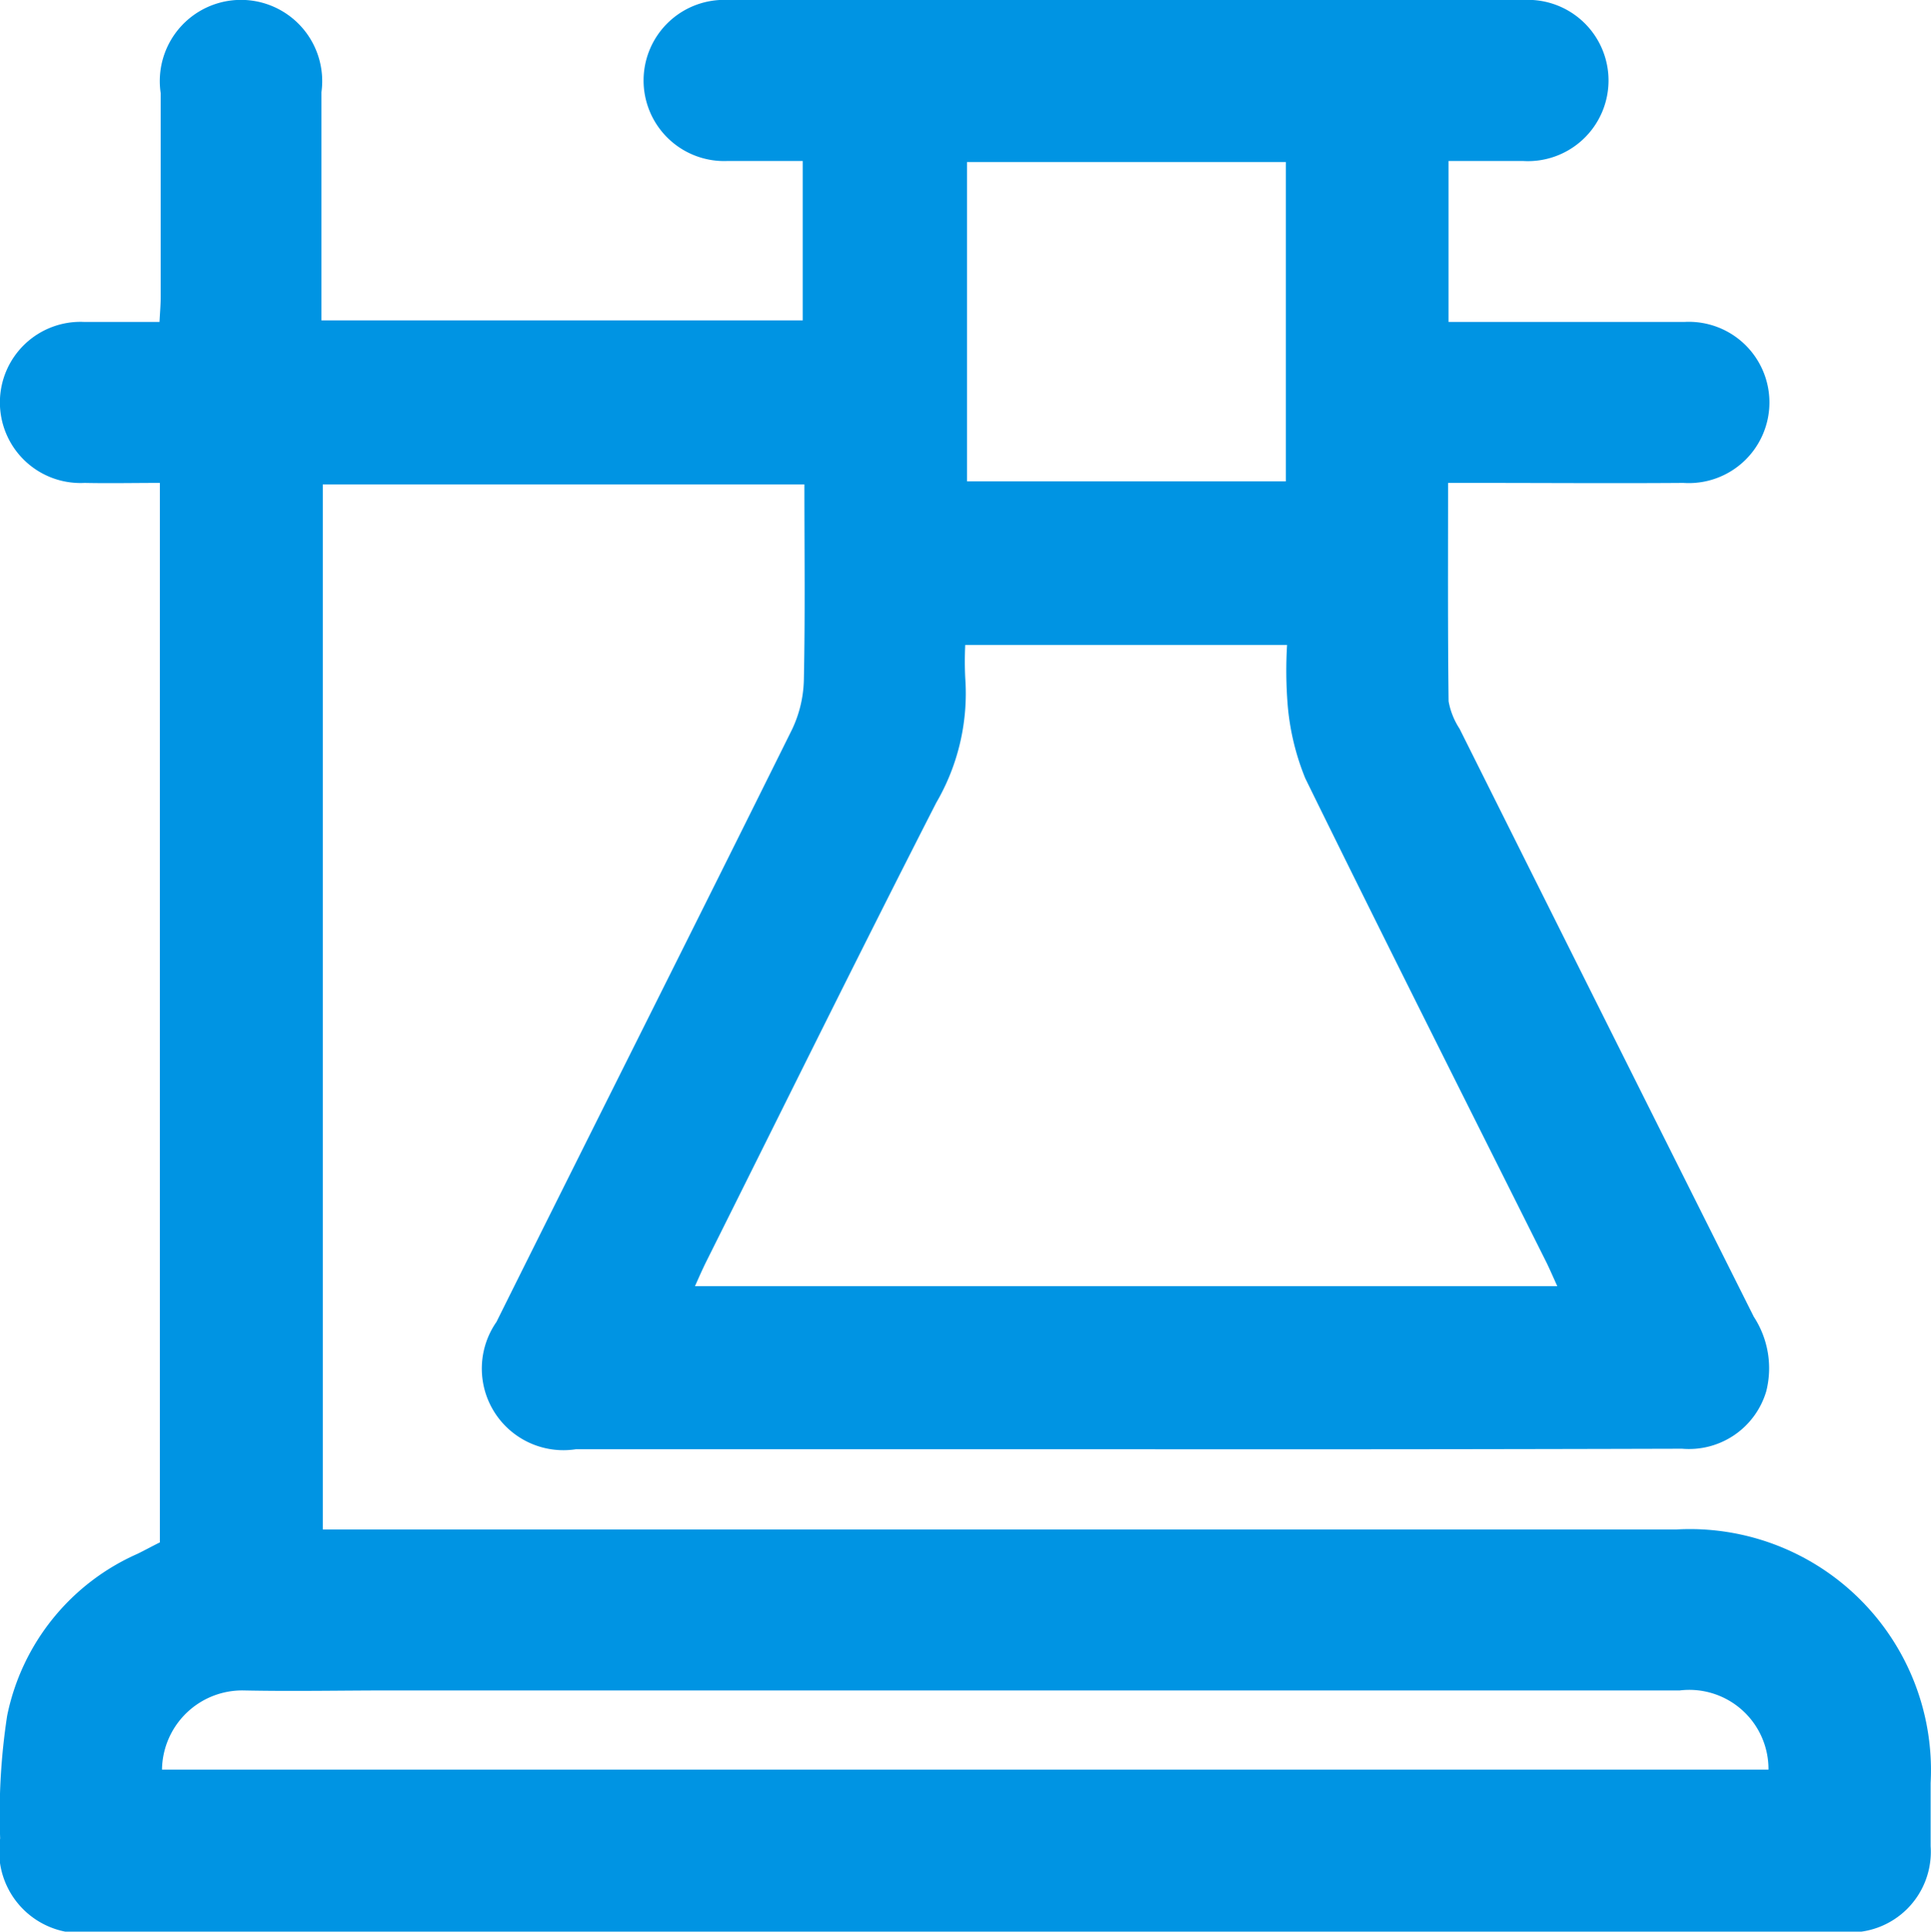<svg xmlns="http://www.w3.org/2000/svg" width="37.312" height="37.32" viewBox="0 0 37.312 37.32">
  <defs>
    <style>
      .cls-1 {
        fill: #0094e3;
        fill-rule: evenodd;
      }
    </style>
  </defs>
  <path id="base_icon_02" class="cls-1" d="M678.084,4057.17v3.11h4.554a1.558,1.558,0,1,1-.016,3.11c-1.344.01-2.688,0-4.032,0h-0.515c0,1.44-.007,2.83.01,4.22a1.439,1.439,0,0,0,.212.53q2.84,5.685,5.685,11.36a1.818,1.818,0,0,1,.241,1.44,1.557,1.557,0,0,1-1.626,1.11q-5.368.015-10.736,0.01H661.222a1.577,1.577,0,0,1-1.535-2.46c1.9-3.82,3.819-7.63,5.713-11.45a2.348,2.348,0,0,0,.227-0.97c0.026-1.24.01-2.49,0.01-3.76h-9.306v20.19h26.158a4.659,4.659,0,0,1,4.91,4.9c0,0.41,0,.81,0,1.22a1.557,1.557,0,0,1-1.678,1.66H651.911a1.583,1.583,0,0,1-1.814-1.81,12.559,12.559,0,0,1,.135-2.37,4.37,4.37,0,0,1,2.52-3.13c0.144-.07.287-0.15,0.431-0.22v-20.47c-0.5,0-.976.01-1.455,0a1.557,1.557,0,1,1,0-3.11h1.448c0.009-.18.023-0.33,0.023-0.49,0-1.31,0-2.62,0-3.93a1.569,1.569,0,1,1,3.106-.02c0,1.45,0,2.91,0,4.41h9.3v-3.08h-1.448a1.557,1.557,0,1,1,.016-3.11h15.351a1.558,1.558,0,1,1-.007,3.11h-1.433Zm-9.339,9.35a6.388,6.388,0,0,0,0,.64,4.192,4.192,0,0,1-.561,2.41c-1.508,2.95-2.972,5.92-4.451,8.88-0.074.15-.139,0.3-0.211,0.46h16.663c-0.081-.18-0.138-0.31-0.2-0.44-1.56-3.12-3.132-6.24-4.668-9.37a4.8,4.8,0,0,1-.342-1.43,8.3,8.3,0,0,1-.011-1.15h-6.22Zm-15.521,21.73h31.042a1.53,1.53,0,0,0-1.712-1.53h-24.9c-0.955,0-1.91.02-2.864,0A1.551,1.551,0,0,0,653.224,4088.25Zm15.555-31.06v6.17h6.161v-6.17h-6.161Z" transform="translate(-650.094 -4054.06)"/>
</svg>
